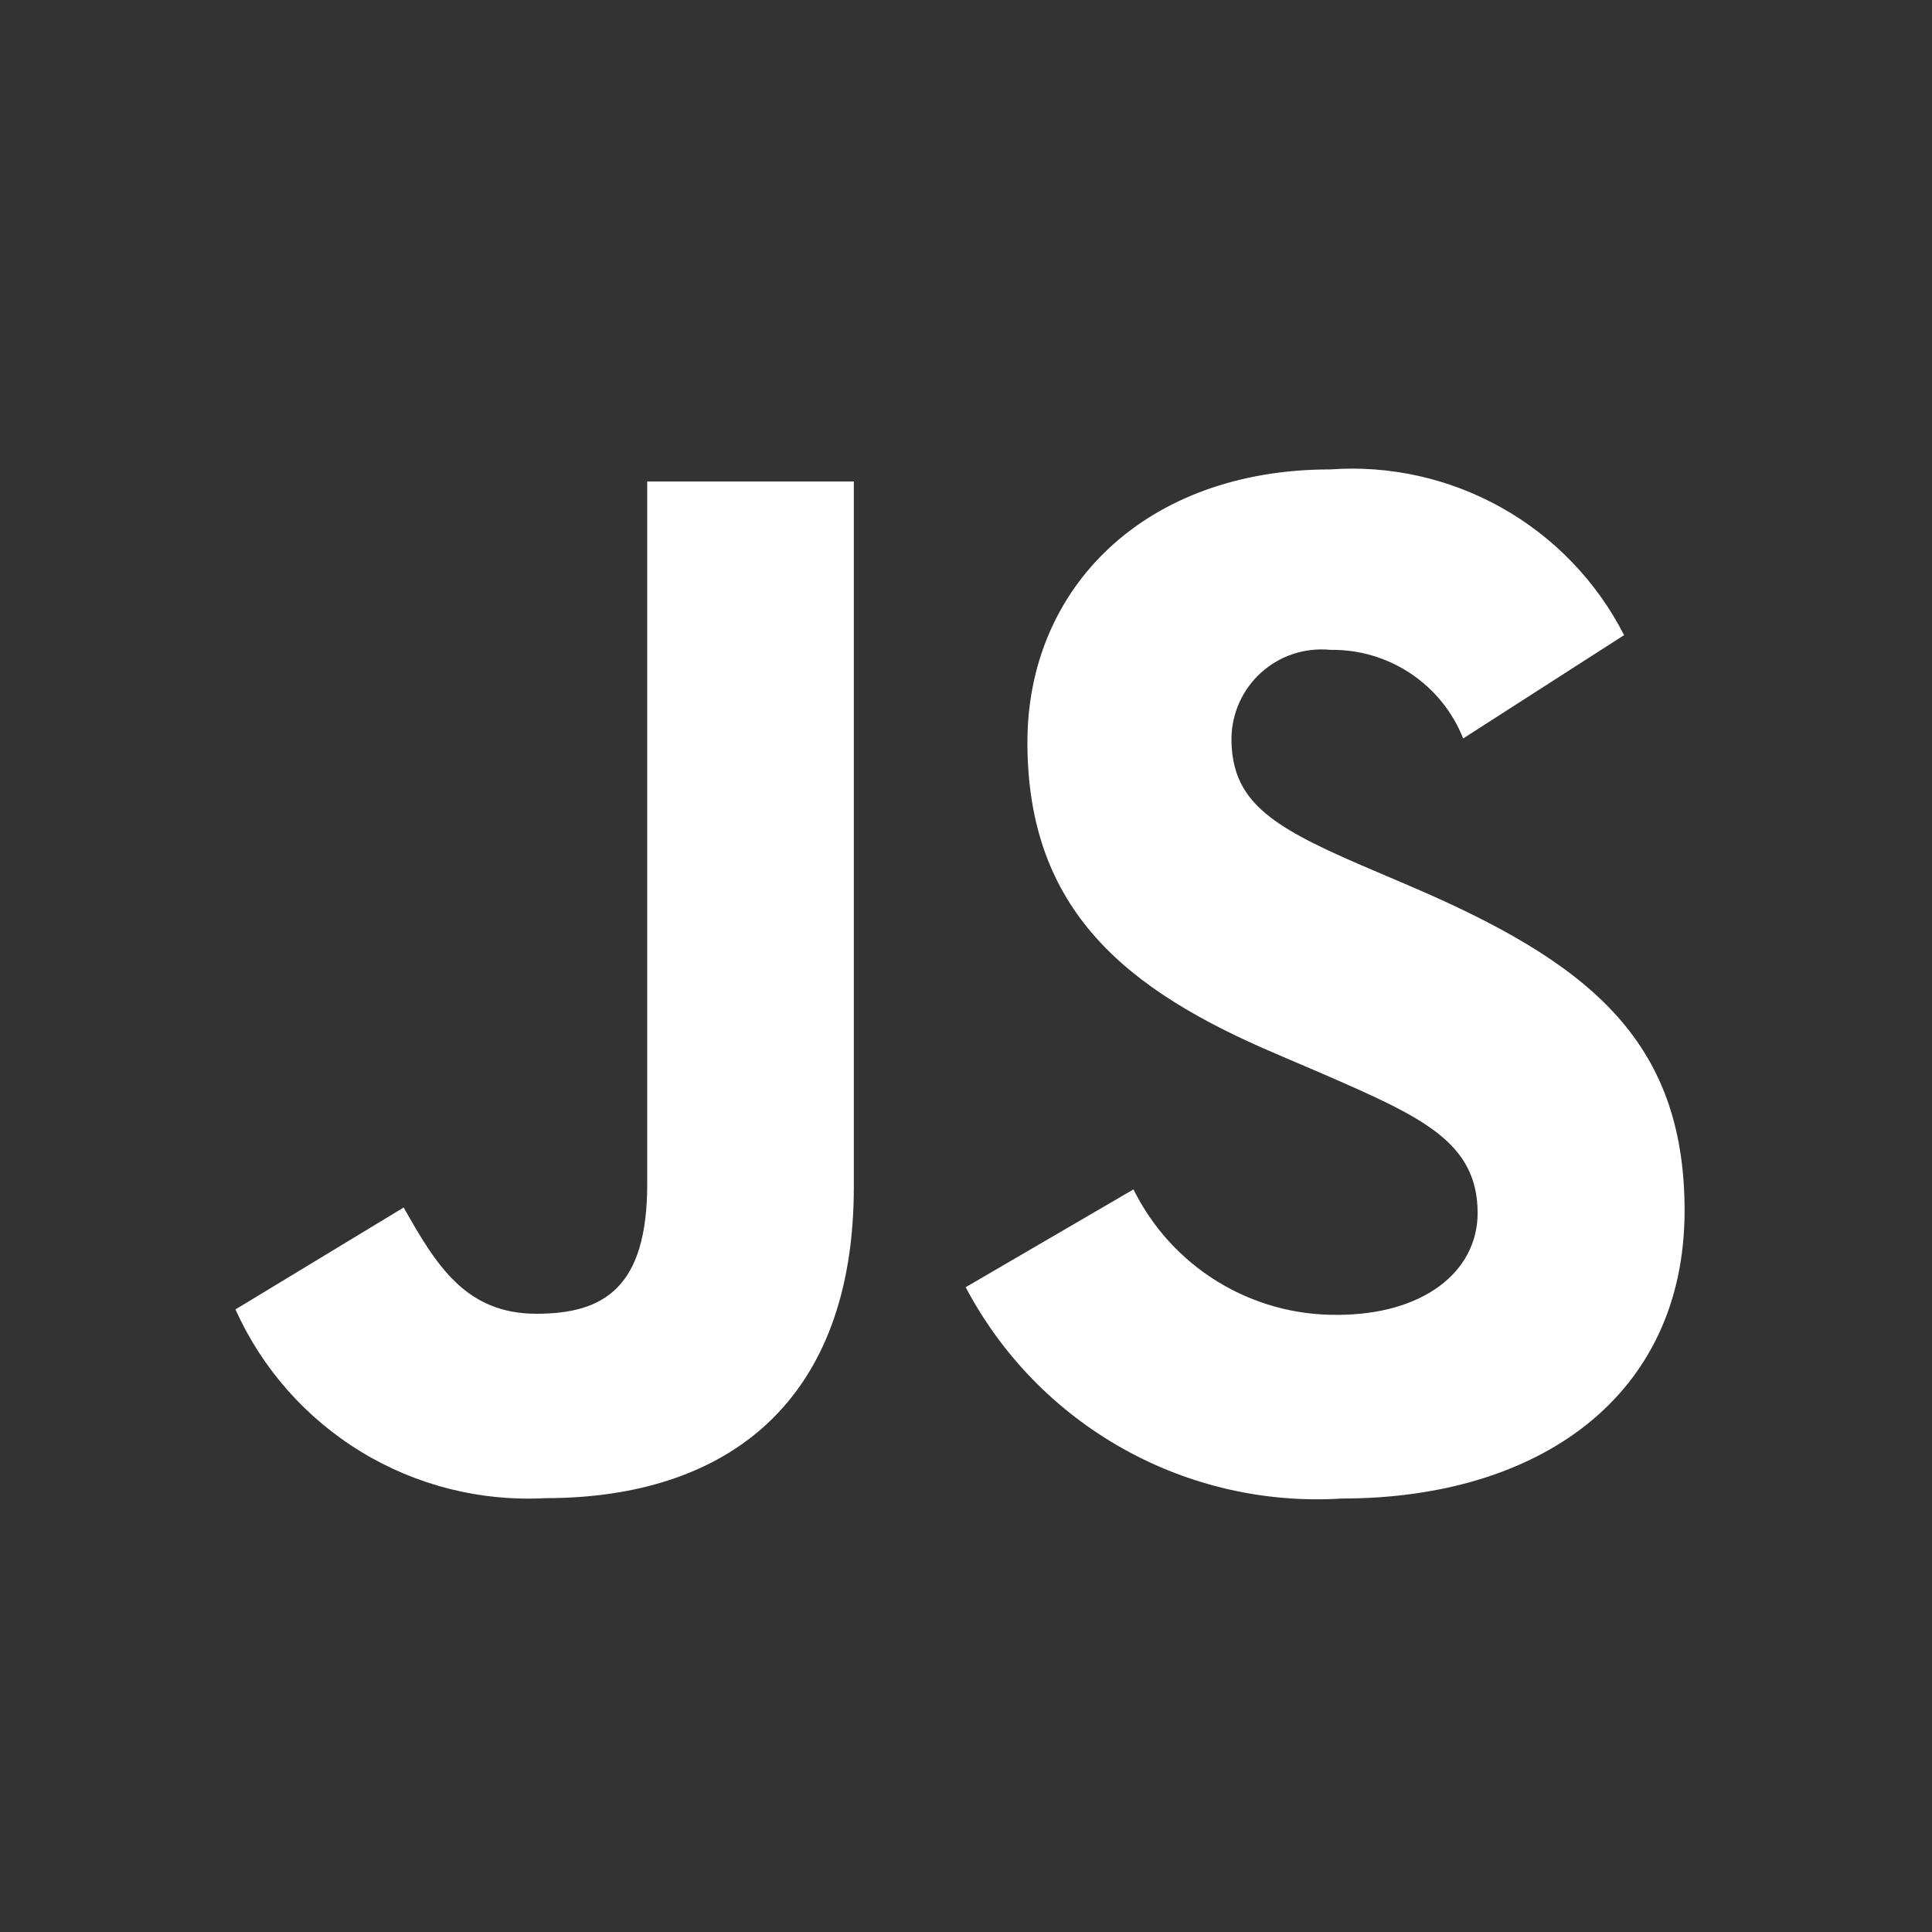 <svg xmlns="http://www.w3.org/2000/svg" width="70" height="70" viewBox="0 0 70 70" fill="none"><rect x="0" y="0" width="70" height="70" fill="#333333" stroke="none"/><path d="M41.068 43.094C41.747 44.469 42.8 45.626 44.106 46.43C45.413 47.234 46.919 47.653 48.453 47.639C51.555 47.639 53.537 46.088 53.537 43.947C53.537 41.381 51.5 40.471 48.088 38.977L46.215 38.174C40.814 35.873 37.225 32.99 37.225 26.895C37.225 21.28 41.503 17.008 48.188 17.008C50.358 16.85 52.526 17.336 54.421 18.404C56.316 19.472 57.855 21.075 58.844 23.012L53.014 26.755C52.632 25.795 51.968 24.974 51.108 24.401C50.248 23.828 49.235 23.529 48.202 23.546C47.751 23.501 47.297 23.55 46.866 23.69C46.436 23.83 46.04 24.059 45.702 24.361C45.365 24.663 45.095 25.032 44.908 25.444C44.721 25.856 44.623 26.303 44.618 26.755C44.618 29.002 46.01 29.91 49.212 31.301L51.085 32.102C57.446 34.829 61.036 37.61 61.036 43.861C61.036 50.601 55.742 54.294 48.63 54.294C45.86 54.47 43.098 53.841 40.678 52.482C38.257 51.124 36.282 49.094 34.989 46.638L41.068 43.094ZM14.626 43.75C15.803 45.837 16.872 47.6 19.438 47.6C21.897 47.6 23.45 46.638 23.45 42.897V17.445H30.936V43.002C30.936 50.752 26.39 54.281 19.758 54.281C17.415 54.407 15.088 53.822 13.085 52.602C11.081 51.381 9.493 49.582 8.531 47.443L14.626 43.75Z" fill="white"></path></svg>